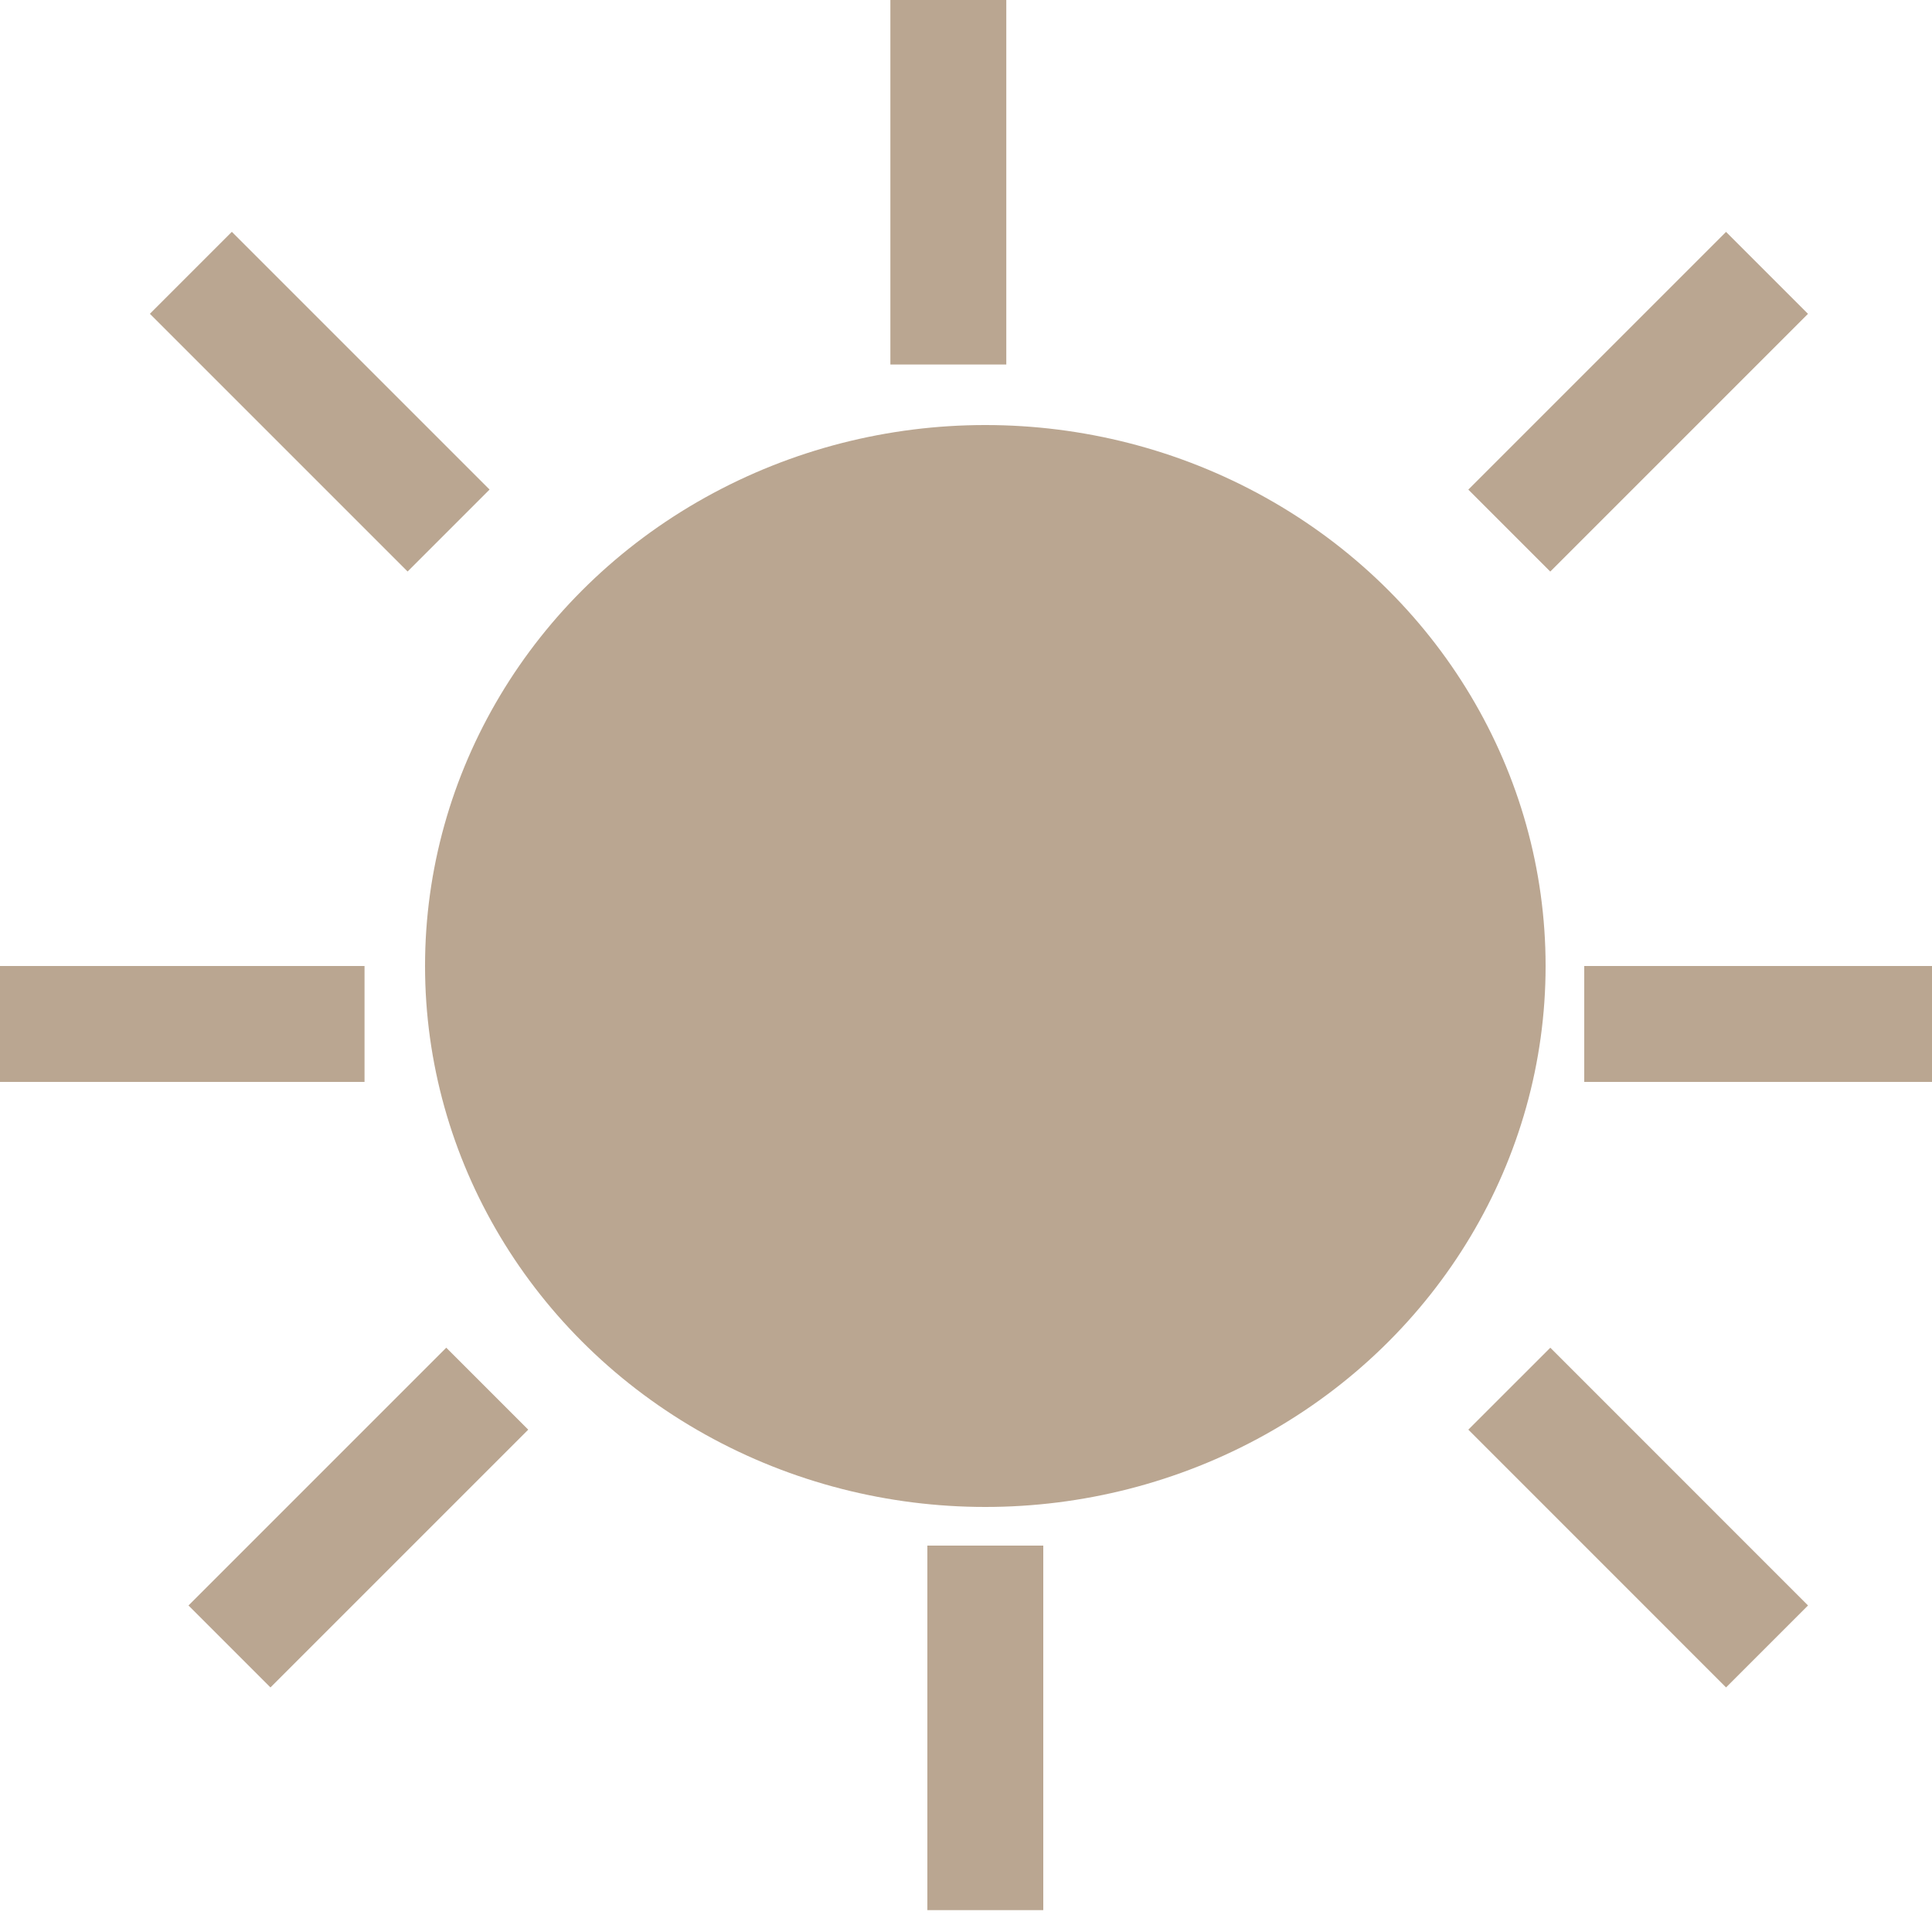 <svg width="50" height="50" viewBox="0 0 50 50" fill="none" xmlns="http://www.w3.org/2000/svg">
<g clip-path="url(#clip0_1_2)">
<ellipse cx="25.5" cy="25" rx="14.5" ry="14" fill="#BAA691"/>
<line x1="39.061" y1="35.939" x2="45.731" y2="42.61" stroke="#BAA691" stroke-width="3"/>
<line x1="25.5" y1="49.434" x2="25.5" y2="40" stroke="#BAA691" stroke-width="3"/>
<line x1="5.939" y1="42.61" x2="12.61" y2="35.939" stroke="#BAA691" stroke-width="3"/>
<line y1="-1.5" x2="9.434" y2="-1.5" transform="matrix(0.707 -0.707 -0.707 -0.707 38 12.671)" stroke="#BAA691" stroke-width="3"/>
<line y1="-1.5" x2="9.434" y2="-1.5" transform="matrix(1 0 0 -1 41 25)" stroke="#BAA691" stroke-width="3"/>
<line y1="-1.5" x2="9.434" y2="-1.5" transform="matrix(1 0 0 -1 0 25)" stroke="#BAA691" stroke-width="3"/>
<line y1="-1.5" x2="9.434" y2="-1.5" transform="matrix(0 1 1 0 26.043 0)" stroke="#BAA691" stroke-width="3"/>
<line y1="-1.5" x2="9.434" y2="-1.5" transform="matrix(0.707 0.707 0.707 -0.707 6 6)" stroke="#BAA691" stroke-width="3"/>
</g>
<defs>
<clipPath id="clip0_1_2">
<rect width="50" height="50" fill="white"/>
</clipPath>
</defs>
</svg>
